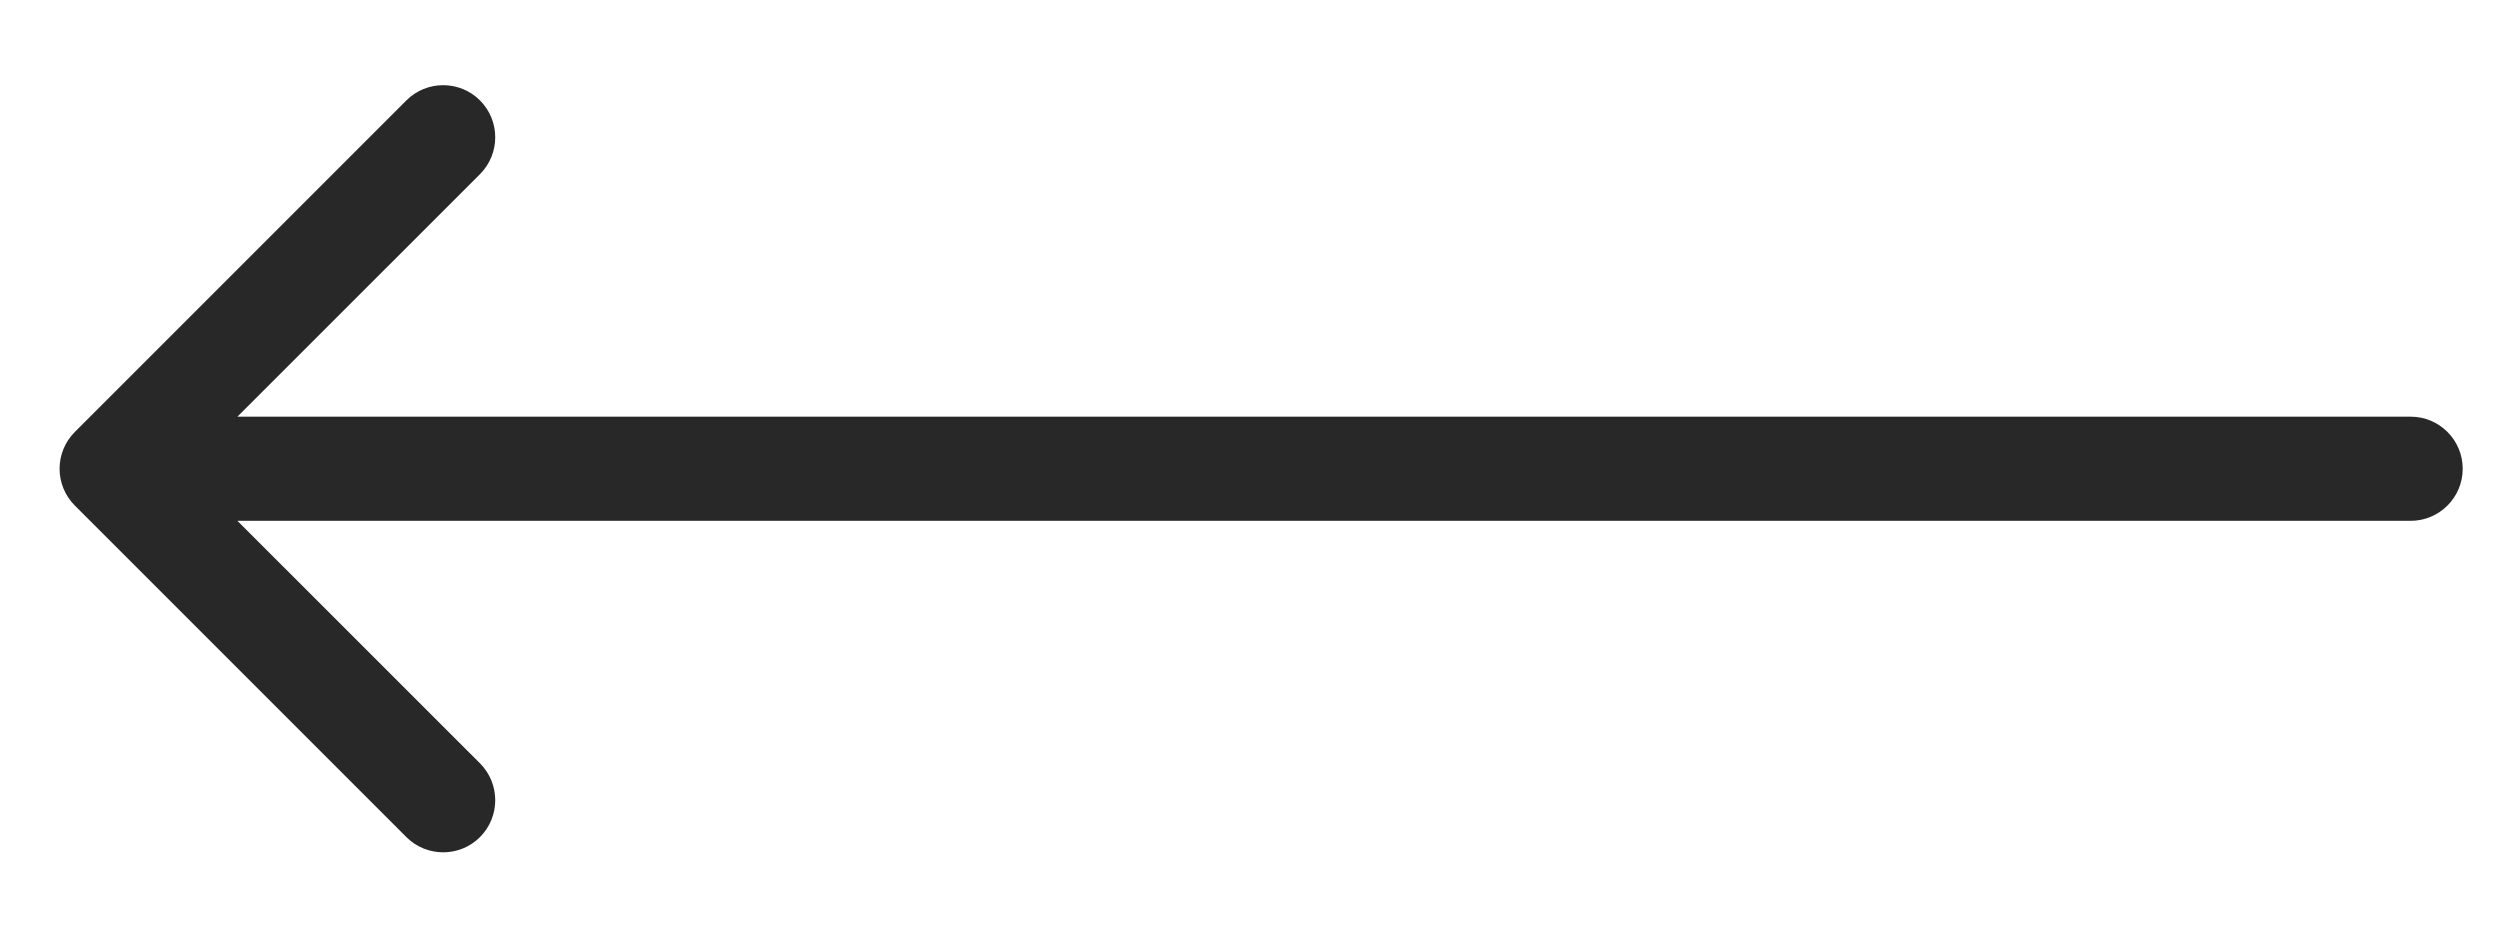 <?xml version="1.0" encoding="UTF-8"?> <svg xmlns="http://www.w3.org/2000/svg" width="24" height="9" viewBox="0 0 24 9" fill="none"><path d="M23.142 4C23.418 4 23.642 4.224 23.642 4.5C23.642 4.776 23.418 5 23.142 5V4ZM0.719 4.854C0.523 4.658 0.523 4.342 0.719 4.146L3.901 0.964C4.096 0.769 4.413 0.769 4.608 0.964C4.803 1.16 4.803 1.476 4.608 1.672L1.779 4.5L4.608 7.328C4.803 7.524 4.803 7.84 4.608 8.036C4.413 8.231 4.096 8.231 3.901 8.036L0.719 4.854ZM23.142 5H1.072V4H23.142V5Z" fill="#282828"></path></svg> 